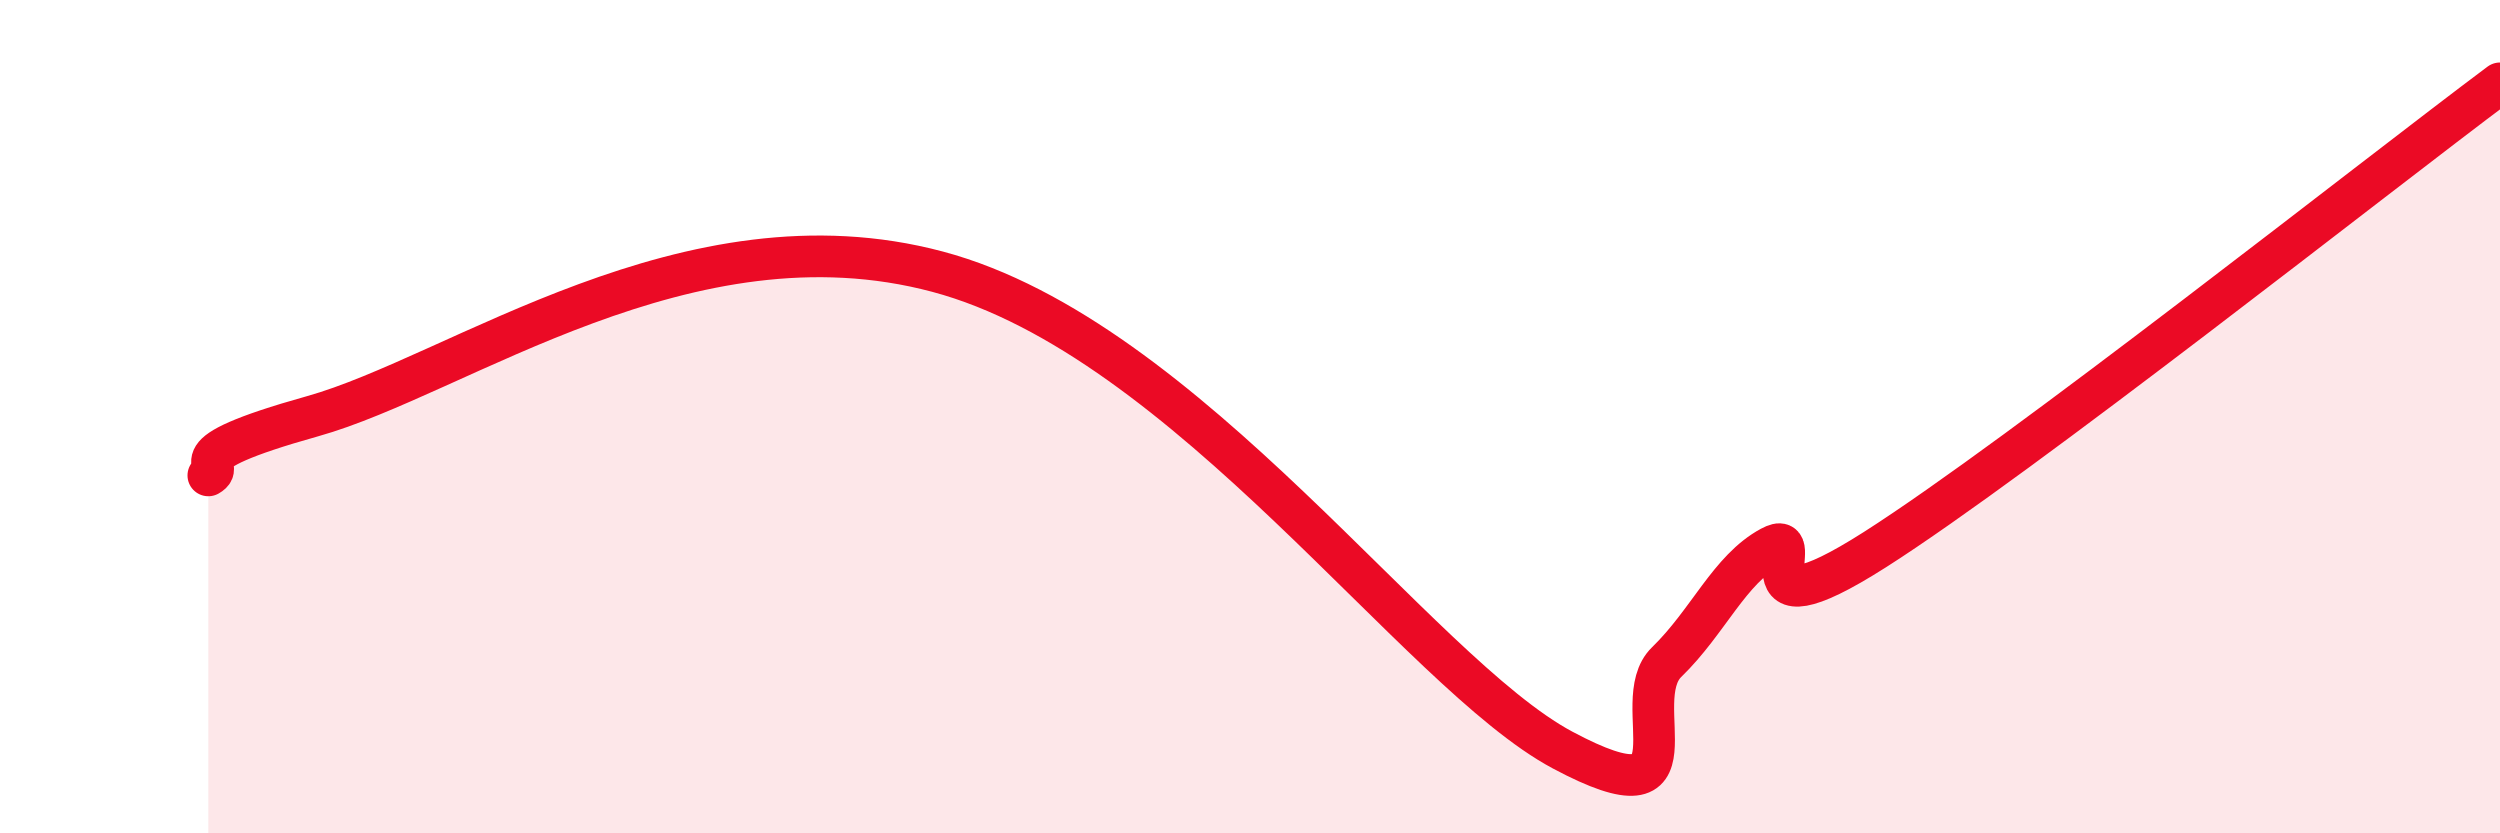 
    <svg width="60" height="20" viewBox="0 0 60 20" xmlns="http://www.w3.org/2000/svg">
      <path
        d="M 5,11.41 C 5.5,11.13 4,10.97 7.5,9.99 C 11,9.01 16.5,4.92 22.5,6.52 C 28.5,8.12 34,16.13 37.5,18 C 41,19.87 39,16.86 40,15.89 C 41,14.92 41.5,13.67 42.5,13.13 C 43.5,12.59 41.5,15.42 45,13.19 C 48.5,10.96 57,4.24 60,2L60 20L5 20Z"
        fill="#EB0A25"
        opacity="0.1"
        stroke-linecap="round"
        stroke-linejoin="round"
      />
      <path
        d="M 5,11.41 C 5.5,11.13 4,10.97 7.5,9.99 C 11,9.01 16.5,4.92 22.5,6.52 C 28.5,8.12 34,16.13 37.5,18 C 41,19.87 39,16.86 40,15.89 C 41,14.92 41.5,13.67 42.5,13.13 C 43.5,12.59 41.5,15.42 45,13.19 C 48.5,10.96 57,4.24 60,2"
        stroke="#EB0A25"
        stroke-width="1"
        fill="none"
        stroke-linecap="round"
        stroke-linejoin="round"
      />
    </svg>
  
